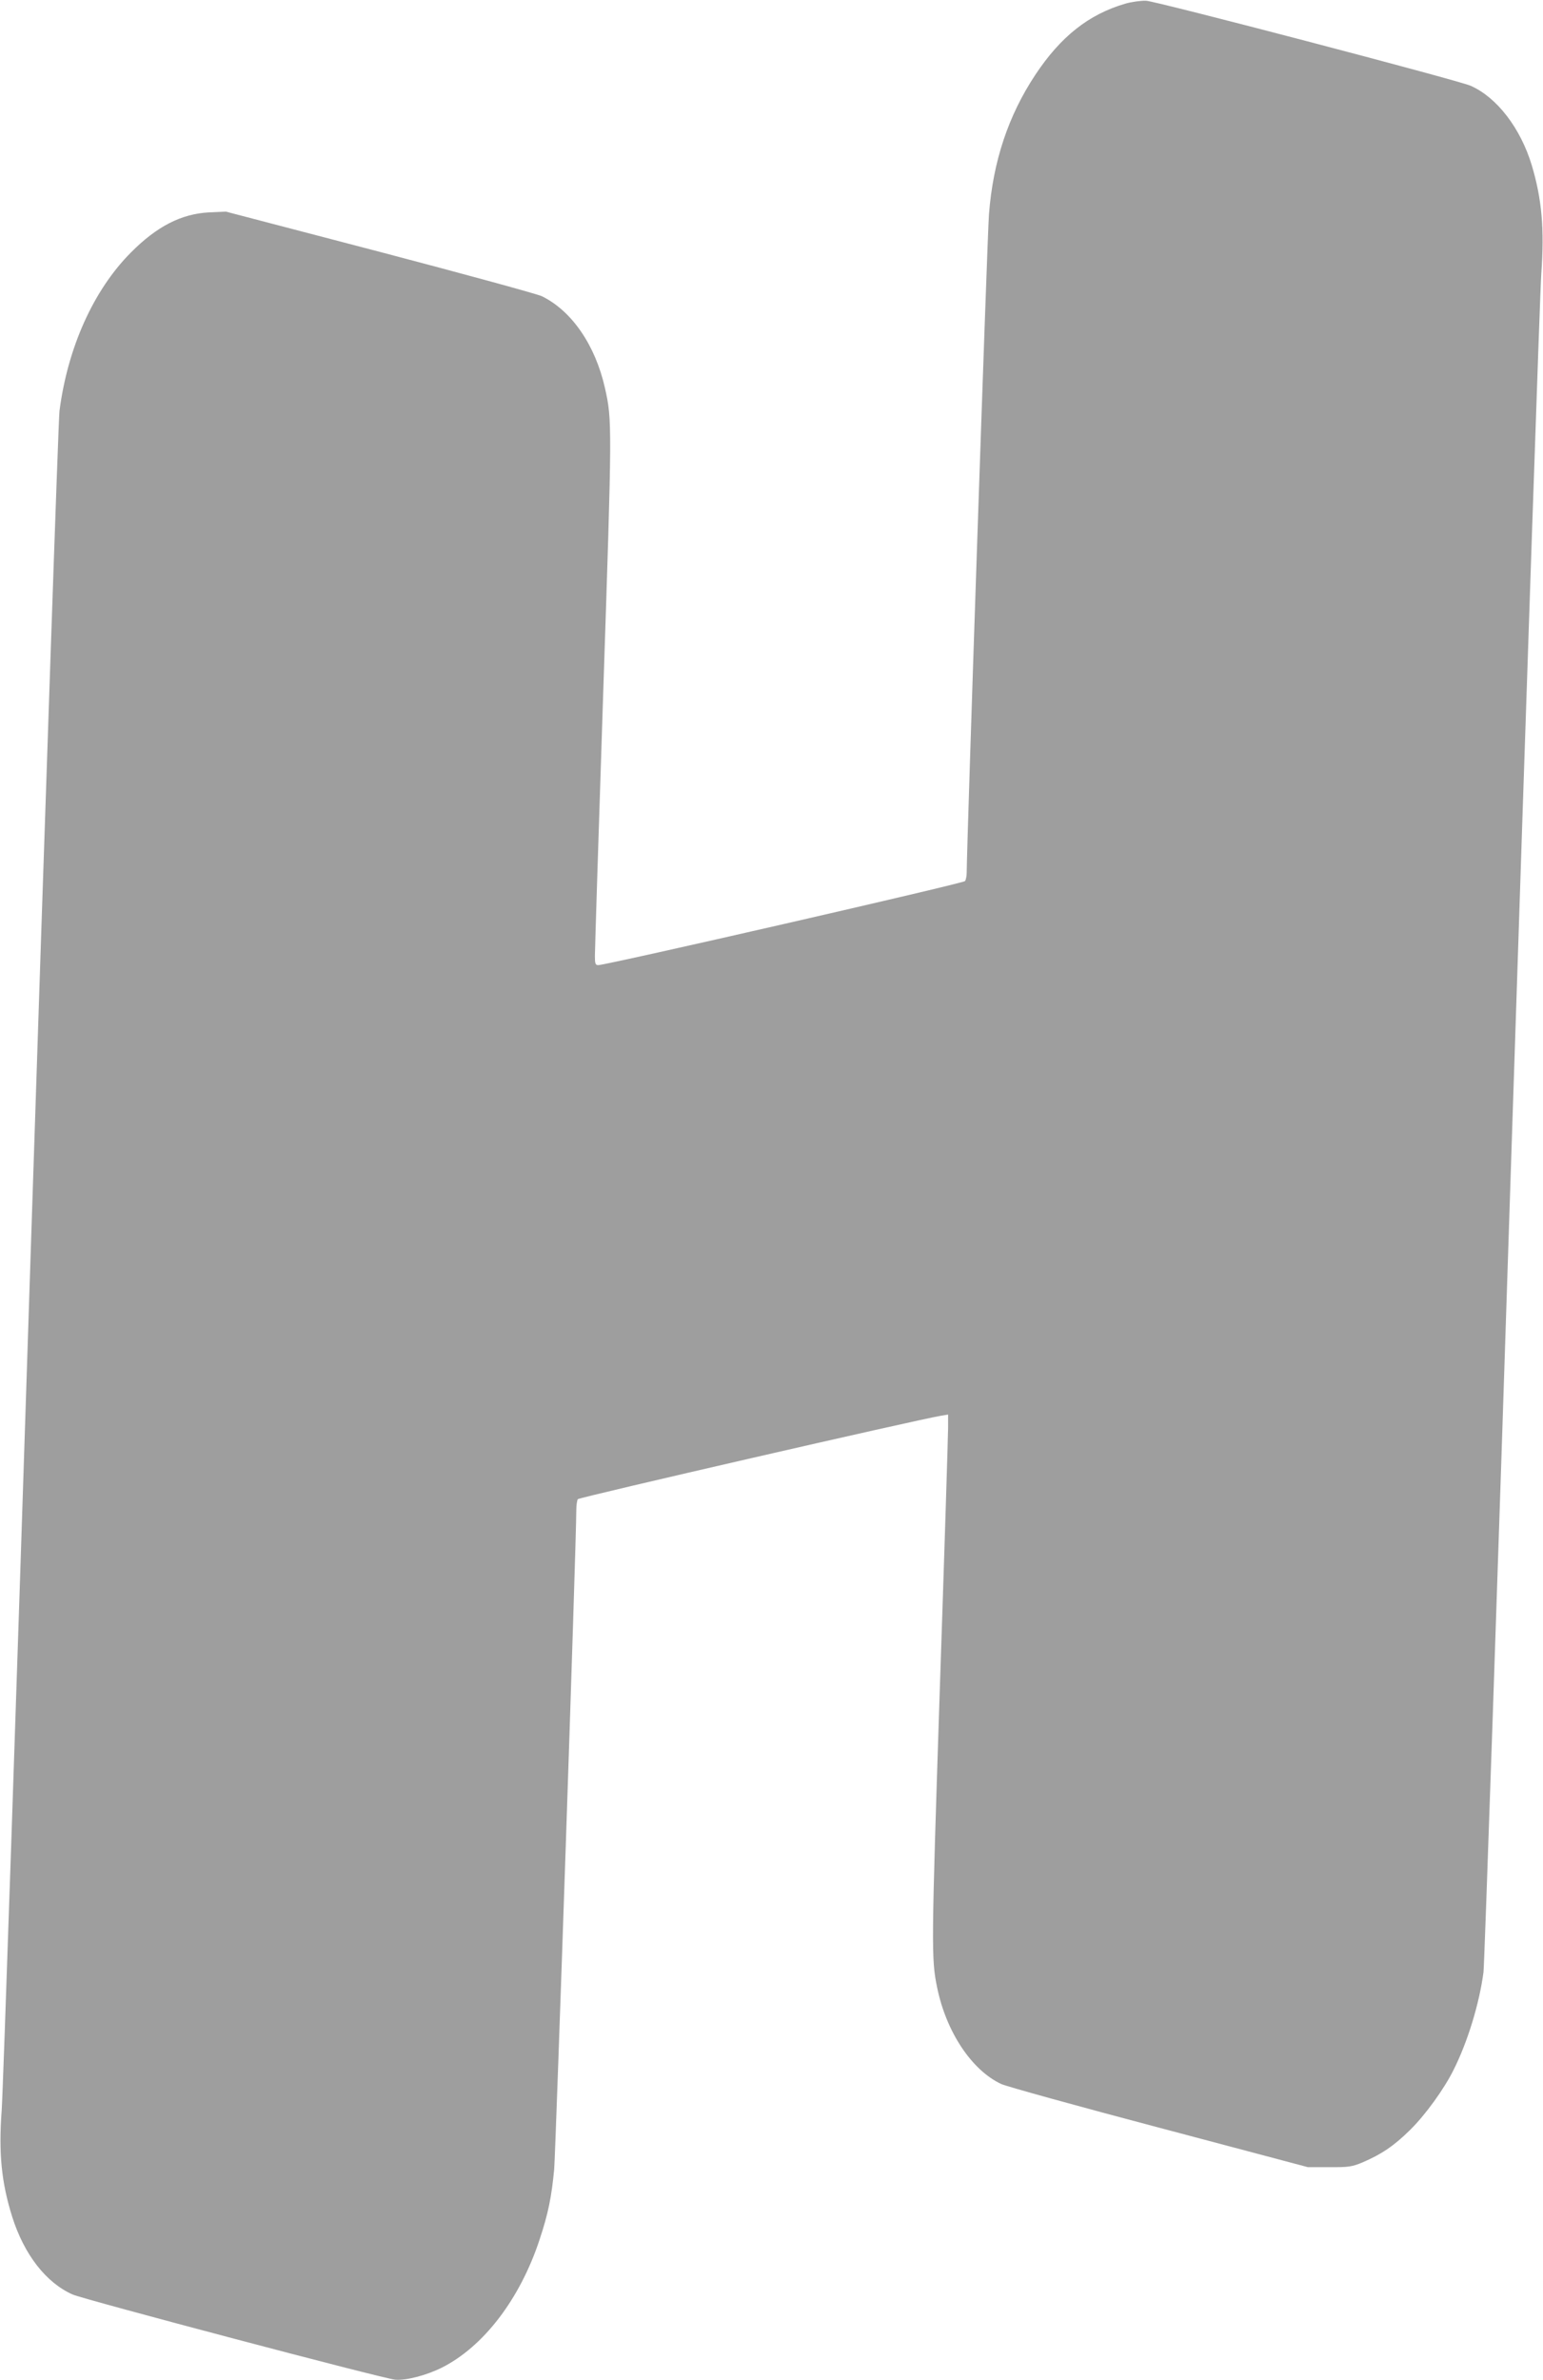 <?xml version="1.0" standalone="no"?>
<!DOCTYPE svg PUBLIC "-//W3C//DTD SVG 20010904//EN"
 "http://www.w3.org/TR/2001/REC-SVG-20010904/DTD/svg10.dtd">
<svg version="1.0" xmlns="http://www.w3.org/2000/svg"
 width="830pt" height="1280pt" viewBox="0 0 830 1280"
 preserveAspectRatio="xMidYMid meet">
<g transform="translate(0,1280) scale(0.1,-0.1)"
fill="#9e9e9e" stroke="none">
<path d="M6052 12780 c-197 -58 -347 -177 -484 -384 -144 -218 -226 -463 -248
-746 -9 -103 -119 -3378 -120 -3542 0 -18 -4 -39 -9 -46 -7 -12 -1929 -452
-1973 -452 -15 0 -18 8 -18 49 0 27 20 667 45 1423 48 1443 48 1458 9 1632
-52 230 -178 414 -339 493 -22 11 -413 118 -870 238 l-830 217 -90 -4 c-150
-8 -281 -75 -421 -216 -201 -202 -340 -511 -384 -852 -6 -47 -75 -2085 -155
-4530 -79 -2445 -149 -4519 -156 -4610 -17 -230 -1 -388 57 -572 64 -202 182
-354 325 -417 62 -27 1672 -453 1735 -458 58 -5 166 23 249 64 226 113 422
370 527 688 47 141 65 231 79 380 8 95 119 3372 119 3545 0 25 4 51 8 58 7 10
1827 428 1955 449 l37 6 0 -69 c0 -38 -20 -677 -45 -1419 -45 -1375 -46 -1439
-14 -1593 49 -239 186 -445 345 -519 28 -13 411 -119 850 -235 l799 -212 115
0 c103 -1 122 2 178 25 103 44 171 90 256 174 82 80 184 221 235 324 76 151
139 358 161 526 5 44 75 2080 154 4525 80 2445 150 4519 157 4610 17 238 3
399 -51 580 -60 200 -188 367 -330 429 -69 30 -1688 454 -1745 457 -27 1 -78
-6 -113 -16z"/>
</g>
</svg>
